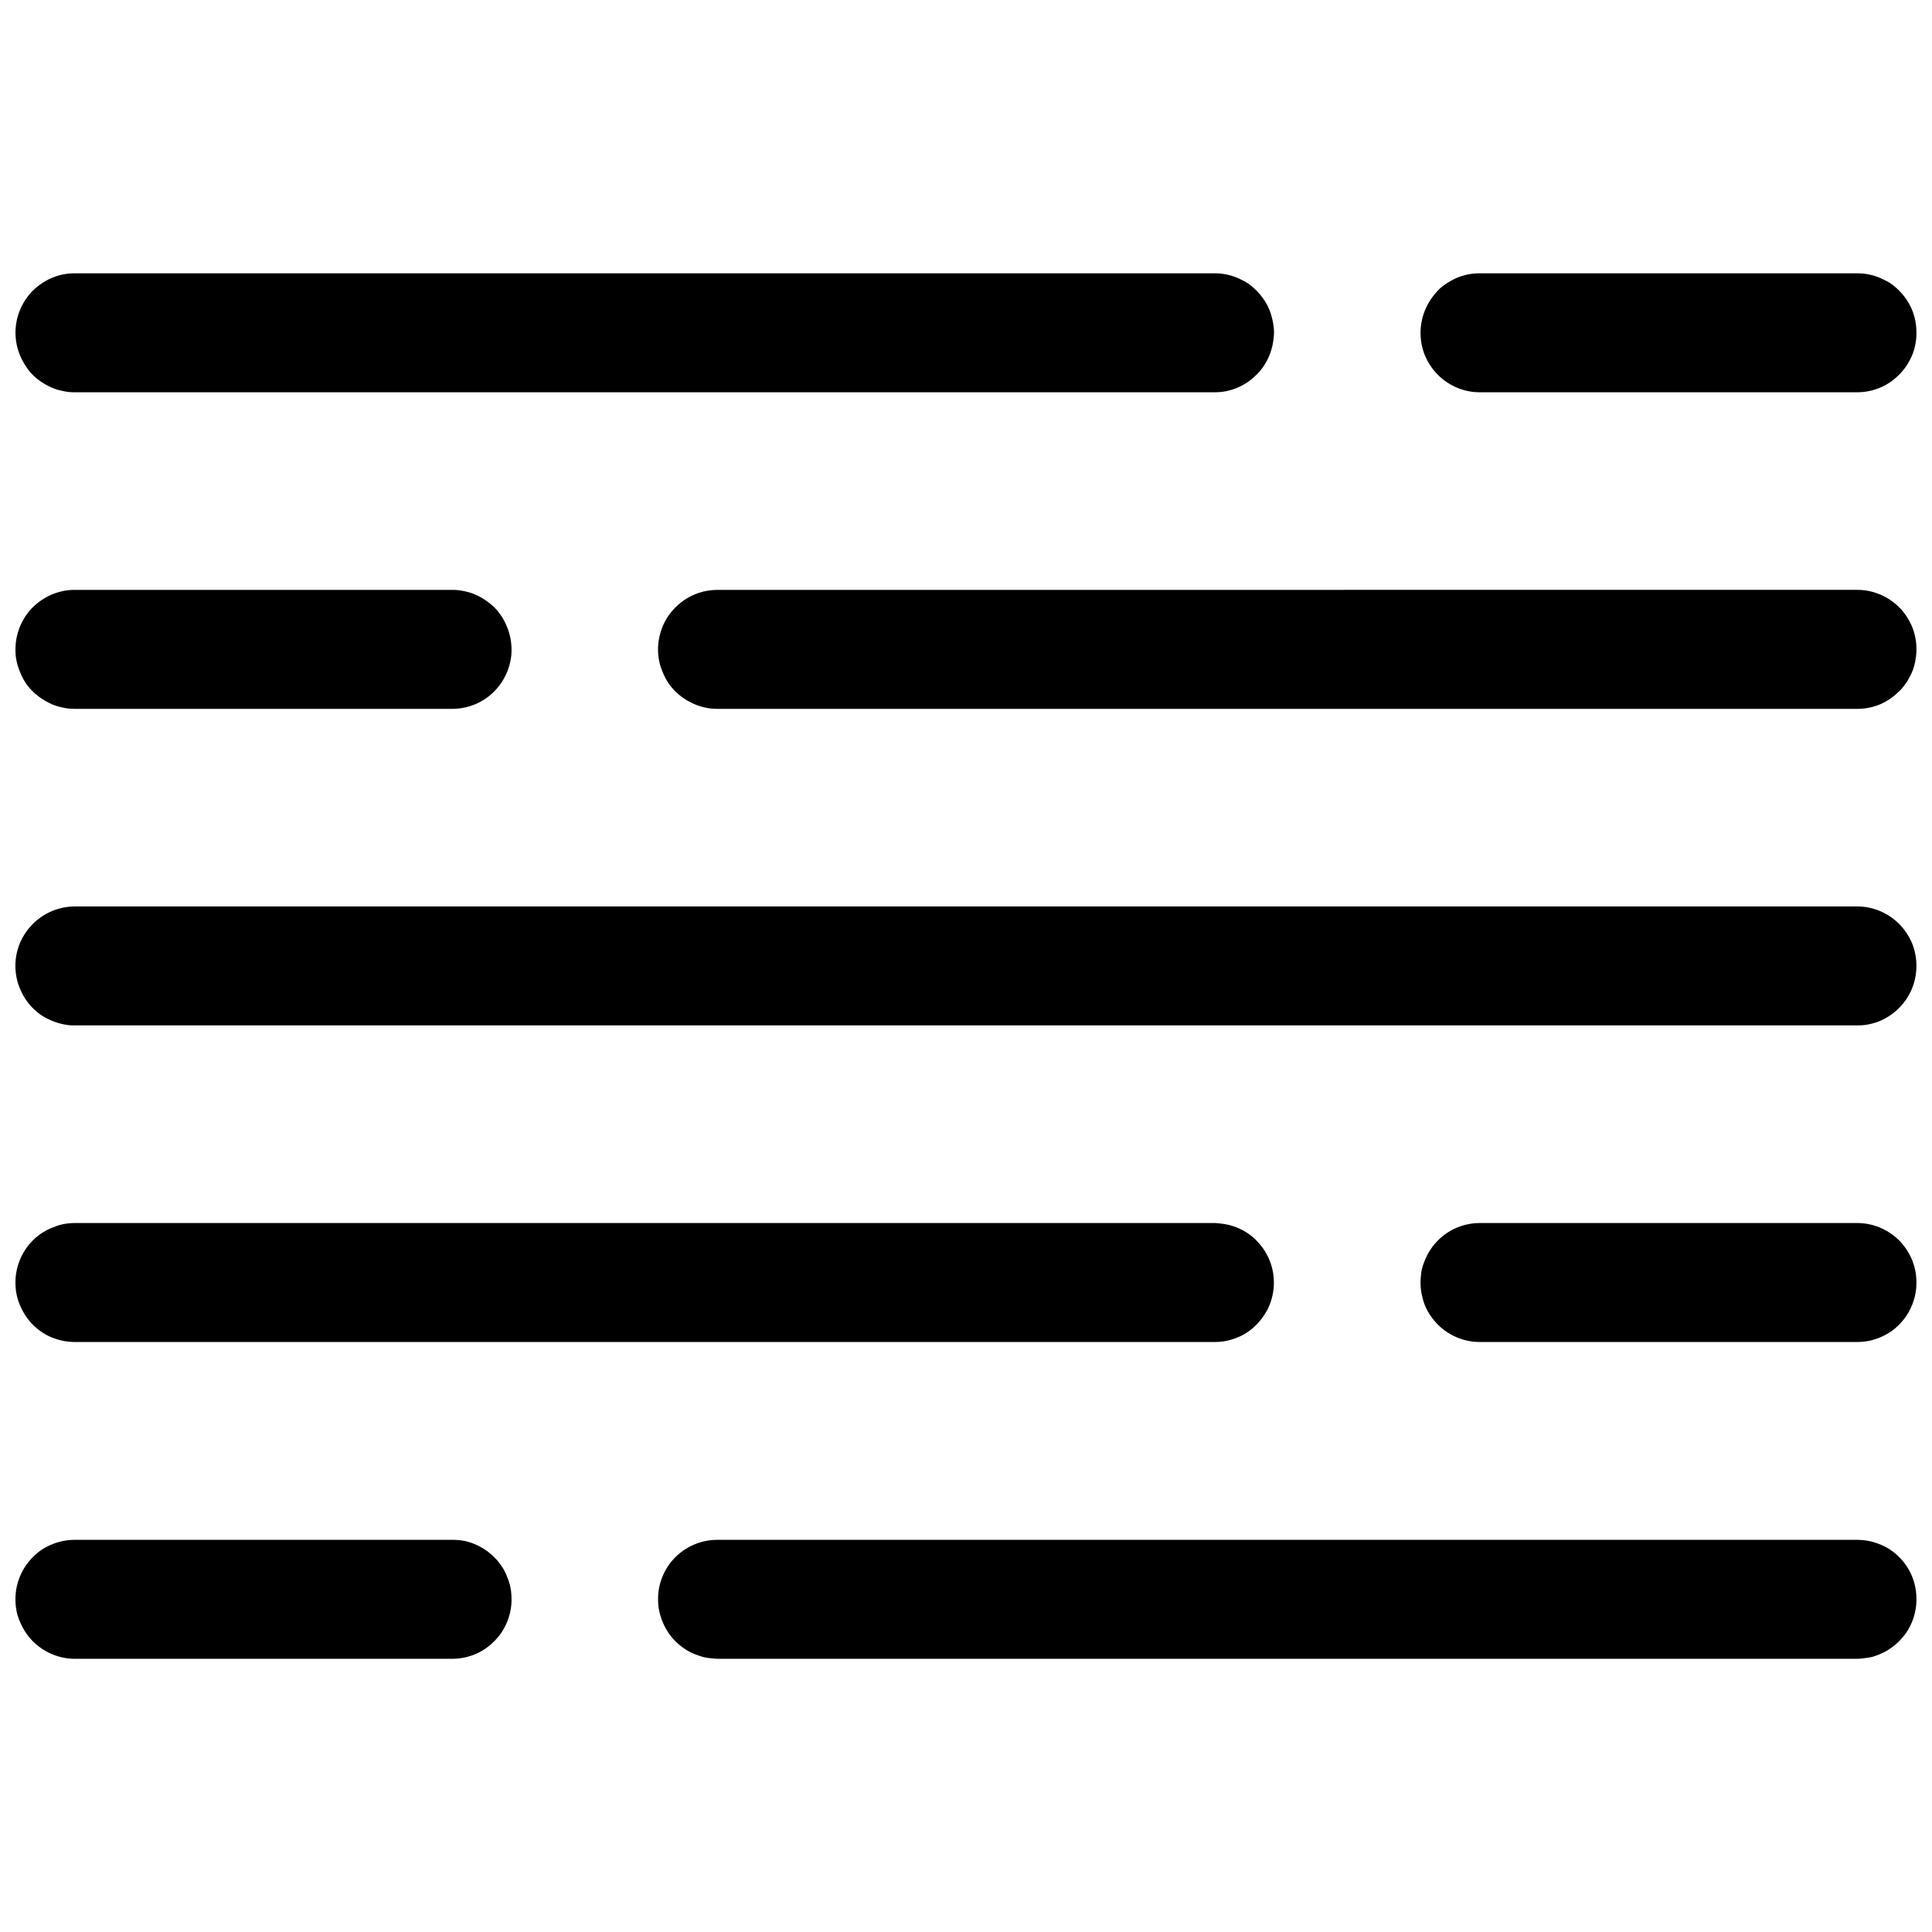 <?xml version="1.0" encoding="UTF-8"?>
<!-- The Best Svg Icon site in the world: iconSvg.co, Visit us! https://iconsvg.co -->
<svg width="800px" height="800px" version="1.1" viewBox="144 144 512 512" xmlns="http://www.w3.org/2000/svg">
 <defs>
  <clipPath id="a">
   <path d="m148.09 216h503.81v368h-503.81z"/>
  </clipPath>
 </defs>
 <g clip-path="url(#a)">
  <path d="m163.6 216.43c-0.641 0.004-1.277 0.047-1.914 0.129-2.531 0.352-4.941 1.316-7.016 2.812-1.035 0.734-1.977 1.594-2.809 2.559-0.41 0.488-0.797 1-1.148 1.535-0.352 0.531-0.672 1.09-0.953 1.66-0.57 1.141-0.996 2.34-1.277 3.582-0.277 1.238-0.406 2.504-0.383 3.773 0.059 2.555 0.738 5.055 1.977 7.289 0.594 1.129 1.324 2.18 2.168 3.133 1.312 1.402 2.871 2.551 4.594 3.391 0.559 0.289 1.133 0.547 1.723 0.766 0.605 0.207 1.223 0.379 1.852 0.512 0.609 0.145 1.227 0.25 1.848 0.32 0.445 0.039 0.891 0.062 1.34 0.062h302.47c0.641-0.004 1.277-0.043 1.914-0.125 0.645-0.09 1.281-0.219 1.914-0.387 1.832-0.492 3.559-1.316 5.102-2.43 0.512-0.375 1.004-0.777 1.465-1.215 0.473-0.418 0.922-0.867 1.34-1.34 0.828-0.977 1.535-2.051 2.106-3.199 0.57-1.137 0.996-2.34 1.277-3.582 0.141-0.609 0.25-1.23 0.316-1.852 0.082-0.637 0.125-1.277 0.129-1.918-0.023-0.645-0.09-1.285-0.191-1.922-0.09-0.625-0.219-1.242-0.383-1.852-0.152-0.629-0.344-1.25-0.574-1.855-0.48-1.18-1.102-2.297-1.848-3.324-0.375-0.516-0.781-1.008-1.215-1.473-0.852-0.945-1.816-1.781-2.867-2.492-0.535-0.332-1.09-0.633-1.66-0.895-0.578-0.293-1.176-0.551-1.785-0.77-1.195-0.426-2.438-0.703-3.699-0.832-0.445-0.039-0.895-0.059-1.34-0.062zm372.31 0c-0.617 0.008-1.238 0.051-1.852 0.129-1.266 0.168-2.508 0.488-3.699 0.957-0.59 0.242-1.164 0.52-1.723 0.832-1.125 0.598-2.172 1.324-3.125 2.176-0.453 0.441-0.879 0.91-1.273 1.406-0.414 0.488-0.797 1-1.148 1.535-0.352 0.531-0.672 1.09-0.957 1.66-1.438 2.863-1.973 6.098-1.531 9.273 0.172 1.25 0.492 2.473 0.957 3.644 0.242 0.594 0.52 1.168 0.828 1.727 1.227 2.242 2.977 4.152 5.106 5.562 0.531 0.355 1.086 0.676 1.656 0.961 1.715 0.863 3.574 1.406 5.484 1.598 0.426 0.039 0.852 0.059 1.277 0.062h100.46c2.566-0.027 5.082-0.688 7.336-1.918 1.105-0.617 2.133-1.371 3.062-2.238 1.414-1.289 2.578-2.828 3.441-4.539 0.289-0.559 0.547-1.137 0.766-1.727 0.426-1.199 0.703-2.441 0.832-3.707 0.059-0.641 0.078-1.281 0.062-1.918-0.016-1.93-0.383-3.836-1.086-5.629-0.719-1.773-1.758-3.398-3.059-4.797-0.855-0.945-1.816-1.781-2.871-2.492-0.535-0.332-1.09-0.633-1.66-0.895-0.578-0.293-1.176-0.551-1.785-0.77-0.586-0.203-1.18-0.375-1.785-0.512-0.633-0.145-1.27-0.25-1.914-0.32-0.445-0.039-0.891-0.059-1.34-0.062zm-372.31 83.895c-0.641 0.004-1.277 0.047-1.914 0.129-0.625 0.09-1.242 0.219-1.848 0.383-0.609 0.156-1.203 0.348-1.789 0.578-0.59 0.238-1.164 0.516-1.723 0.828-1.691 0.91-3.207 2.125-4.465 3.582-0.828 0.977-1.535 2.051-2.102 3.199-1.141 2.277-1.707 4.801-1.66 7.352 0.004 0.641 0.047 1.281 0.129 1.918 0.191 1.254 0.535 2.477 1.02 3.644 0.457 1.199 1.055 2.336 1.785 3.391 1.133 1.543 2.539 2.863 4.144 3.898 0.535 0.355 1.09 0.676 1.66 0.961 0.559 0.289 1.133 0.547 1.723 0.766 0.605 0.211 1.223 0.379 1.852 0.512 0.609 0.145 1.227 0.25 1.848 0.32 0.445 0.039 0.891 0.062 1.34 0.066h100.46c2.562-0.031 5.082-0.691 7.336-1.922 2.234-1.227 4.141-2.984 5.547-5.113 1.059-1.598 1.812-3.375 2.234-5.242 0.145-0.613 0.25-1.23 0.32-1.855 0.059-0.637 0.078-1.277 0.062-1.918-0.043-1.91-0.434-3.793-1.148-5.562-0.695-1.793-1.711-3.438-2.996-4.863-0.879-0.926-1.863-1.742-2.938-2.43-1.051-0.707-2.188-1.289-3.379-1.727-0.605-0.207-1.223-0.379-1.852-0.512-0.609-0.141-1.227-0.25-1.848-0.316-0.445-0.043-0.895-0.062-1.34-0.066zm170.3 0c-3.207 0.047-6.32 1.07-8.93 2.941-0.512 0.375-1.004 0.781-1.465 1.215-0.945 0.855-1.777 1.82-2.488 2.879-1.059 1.598-1.812 3.375-2.234 5.242-0.141 0.613-0.25 1.23-0.316 1.855-0.137 1.277-0.113 2.566 0.062 3.836 0.09 0.625 0.219 1.246 0.383 1.855 0.176 0.609 0.391 1.207 0.637 1.789 0.457 1.199 1.055 2.336 1.785 3.391 1.512 2.066 3.504 3.738 5.805 4.859 1.699 0.855 3.535 1.398 5.422 1.598 0.445 0.039 0.895 0.062 1.34 0.066h302.47c1.922-0.016 3.824-0.387 5.613-1.09 0.59-0.242 1.164-0.52 1.723-0.832 0.551-0.309 1.082-0.648 1.594-1.02 0.512-0.375 1.004-0.781 1.469-1.219 0.473-0.418 0.918-0.867 1.34-1.34 0.41-0.488 0.797-1 1.148-1.535 0.352-0.535 0.668-1.09 0.953-1.664 0.289-0.559 0.547-1.137 0.766-1.727 0.211-0.605 0.379-1.227 0.512-1.852 0.277-1.238 0.406-2.508 0.383-3.773-0.004-0.645-0.047-1.285-0.129-1.918-0.09-0.625-0.219-1.246-0.383-1.855-0.152-0.609-0.348-1.207-0.574-1.789-0.238-0.594-0.516-1.172-0.828-1.727-0.613-1.133-1.363-2.188-2.231-3.137-0.859-0.922-1.82-1.734-2.871-2.43-2.137-1.422-4.59-2.301-7.144-2.555-0.445-0.043-0.891-0.062-1.34-0.066zm-170.3 83.895c-2.543 0.043-5.039 0.699-7.273 1.918-1.129 0.617-2.176 1.367-3.125 2.238-1.414 1.293-2.582 2.832-3.441 4.543-0.293 0.559-0.547 1.137-0.766 1.727-1.082 3.019-1.215 6.301-0.383 9.398 0.172 0.629 0.387 1.25 0.637 1.855 0.703 1.766 1.719 3.391 2.996 4.793 0.875 0.949 1.859 1.789 2.934 2.496 0.535 0.332 1.09 0.629 1.66 0.895 1.137 0.57 2.336 1 3.574 1.277 0.609 0.145 1.227 0.25 1.848 0.32 0.445 0.043 0.891 0.062 1.34 0.066h472.77c0.641-0.004 1.277-0.047 1.914-0.129 0.645-0.09 1.285-0.215 1.914-0.383 0.605-0.156 1.203-0.348 1.785-0.578 1.176-0.48 2.289-1.102 3.316-1.852 3.133-2.25 5.336-5.57 6.188-9.336 0.277-1.238 0.406-2.504 0.383-3.773-0.016-1.273-0.188-2.539-0.512-3.773-0.152-0.609-0.348-1.207-0.574-1.789-0.238-0.594-0.516-1.168-0.828-1.727-1.539-2.812-3.898-5.09-6.762-6.523-0.578-0.293-1.176-0.547-1.785-0.766-1.195-0.426-2.438-0.707-3.699-0.832-0.445-0.043-0.891-0.062-1.34-0.066zm0 83.898c-1.27 0.016-2.535 0.188-3.762 0.508-0.609 0.18-1.207 0.391-1.789 0.641-0.586 0.223-1.164 0.477-1.723 0.77-0.57 0.305-1.125 0.648-1.656 1.023-1.555 1.109-2.894 2.496-3.957 4.09-0.352 0.535-0.672 1.09-0.953 1.664-0.293 0.578-0.551 1.176-0.766 1.789-0.207 0.586-0.379 1.184-0.512 1.793-0.145 0.629-0.254 1.27-0.32 1.918-0.055 0.613-0.078 1.234-0.062 1.852 0.004 0.645 0.047 1.285 0.129 1.918 0.277 1.91 0.906 3.754 1.848 5.438 0.598 1.105 1.328 2.137 2.168 3.07 0.441 0.477 0.91 0.922 1.406 1.34 0.973 0.832 2.043 1.539 3.188 2.113 0.559 0.266 1.137 0.5 1.723 0.703 1.621 0.57 3.32 0.875 5.039 0.895h302.47c0.641-0.004 1.277-0.047 1.914-0.129 0.645-0.086 1.281-0.215 1.914-0.383 0.605-0.156 1.199-0.348 1.785-0.574 1.172-0.465 2.285-1.062 3.316-1.793 0.512-0.375 1.004-0.781 1.465-1.215 0.477-0.441 0.926-0.91 1.34-1.406 0.414-0.488 0.797-1 1.148-1.535 0.352-0.512 0.672-1.047 0.957-1.598 0.293-0.582 0.547-1.18 0.766-1.789 1.742-4.883 0.98-10.309-2.039-14.516-0.375-0.516-0.781-1.008-1.215-1.473-0.418-0.473-0.863-0.922-1.34-1.344-2.453-2.074-5.477-3.344-8.672-3.644-0.445-0.062-0.895-0.102-1.34-0.125zm372.31 0c-2.543 0.039-5.039 0.695-7.273 1.918-2.234 1.227-4.141 2.984-5.547 5.113-0.352 0.535-0.672 1.09-0.957 1.664-0.293 0.578-0.547 1.176-0.766 1.789-0.227 0.586-0.418 1.184-0.574 1.793-0.125 0.633-0.211 1.273-0.254 1.918-0.129 1.254-0.109 2.519 0.062 3.769 0.09 0.625 0.219 1.246 0.383 1.855 0.152 0.629 0.344 1.25 0.574 1.855 0.242 0.59 0.52 1.168 0.828 1.727 0.309 0.551 0.648 1.086 1.02 1.598 0.375 0.516 0.781 1.008 1.215 1.473 1.734 1.879 3.902 3.305 6.312 4.156 1.195 0.426 2.438 0.703 3.699 0.828 0.426 0.039 0.852 0.062 1.277 0.066h100.46c0.641-0.004 1.277-0.047 1.914-0.129 1.902-0.262 3.738-0.867 5.422-1.789 0.551-0.289 1.082-0.609 1.594-0.961 0.512-0.375 1.004-0.781 1.469-1.215 2.359-2.164 4.004-4.996 4.719-8.121 0.285-1.258 0.414-2.547 0.383-3.836-0.008-0.621-0.047-1.238-0.129-1.855-0.086-0.645-0.215-1.285-0.383-1.918-0.152-0.605-0.348-1.203-0.574-1.789-0.238-0.594-0.516-1.168-0.828-1.727-0.914-1.676-2.125-3.172-3.57-4.414-0.977-0.828-2.047-1.539-3.191-2.109-0.578-0.293-1.176-0.547-1.785-0.766-0.586-0.207-1.18-0.379-1.785-0.512-1.07-0.242-2.16-0.371-3.254-0.383zm-372.31 83.957c-1.902 0.023-3.781 0.391-5.551 1.086-1.195 0.457-2.328 1.059-3.379 1.793-0.516 0.375-1.004 0.781-1.469 1.215-2.359 2.16-4.004 4.996-4.719 8.121-0.285 1.258-0.414 2.547-0.383 3.836 0.008 0.621 0.047 1.238 0.129 1.855 0.086 0.645 0.215 1.285 0.383 1.918 0.176 0.609 0.387 1.207 0.637 1.789 0.242 0.594 0.52 1.168 0.828 1.727 0.914 1.676 2.125 3.172 3.574 4.414 0.973 0.828 2.043 1.539 3.188 2.109 2.102 1.051 4.41 1.621 6.762 1.66h100.46c1.27-0.016 2.535-0.188 3.762-0.512 1.246-0.32 2.445-0.793 3.574-1.406 1.105-0.617 2.133-1.371 3.062-2.238 0.941-0.855 1.777-1.82 2.484-2.875 1.059-1.598 1.812-3.375 2.234-5.246 0.145-0.633 0.25-1.273 0.32-1.918 0.059-0.637 0.078-1.277 0.062-1.918-0.008-0.621-0.051-1.238-0.129-1.855-0.086-0.645-0.215-1.285-0.383-1.918-0.176-0.609-0.387-1.207-0.637-1.789-0.219-0.59-0.477-1.168-0.766-1.727-0.617-1.109-1.367-2.141-2.231-3.07-0.441-0.477-0.91-0.922-1.406-1.34-0.484-0.418-0.996-0.801-1.531-1.152-1.59-1.059-3.363-1.816-5.231-2.238-1.047-0.215-2.117-0.324-3.188-0.32zm170.3 0c-1.898 0.023-3.781 0.391-5.547 1.086-0.613 0.242-1.211 0.52-1.789 0.832-2.227 1.211-4.133 2.945-5.547 5.051-0.715 1.078-1.293 2.238-1.723 3.453-0.426 1.199-0.703 2.445-0.828 3.711-0.062 0.637-0.082 1.277-0.066 1.918 0.008 0.621 0.051 1.238 0.129 1.855 0.188 1.273 0.531 2.516 1.02 3.707 0.703 1.766 1.719 3.391 3 4.797 0.438 0.477 0.906 0.922 1.402 1.344 0.973 0.828 2.043 1.539 3.188 2.109 0.562 0.266 1.137 0.504 1.723 0.703 0.605 0.23 1.223 0.422 1.852 0.574 0.609 0.121 1.227 0.207 1.848 0.258 0.445 0.059 0.895 0.102 1.34 0.125h302.47c0.641-0.023 1.281-0.086 1.914-0.191 0.645-0.066 1.281-0.172 1.914-0.32 0.605-0.176 1.203-0.391 1.785-0.637 2.367-0.953 4.469-2.465 6.125-4.414 0.41-0.465 0.793-0.957 1.148-1.469 0.711-1.078 1.289-2.238 1.719-3.453 0.426-1.199 0.703-2.445 0.832-3.711 0.059-0.637 0.078-1.277 0.062-1.918-0.023-1.902-0.391-3.789-1.086-5.562-0.945-2.375-2.457-4.481-4.398-6.137-0.488-0.418-1-0.801-1.531-1.152-1.078-0.691-2.234-1.25-3.445-1.664-1.195-0.426-2.438-0.703-3.699-0.832-0.445-0.039-0.891-0.059-1.34-0.062z"/>
 </g>
</svg>